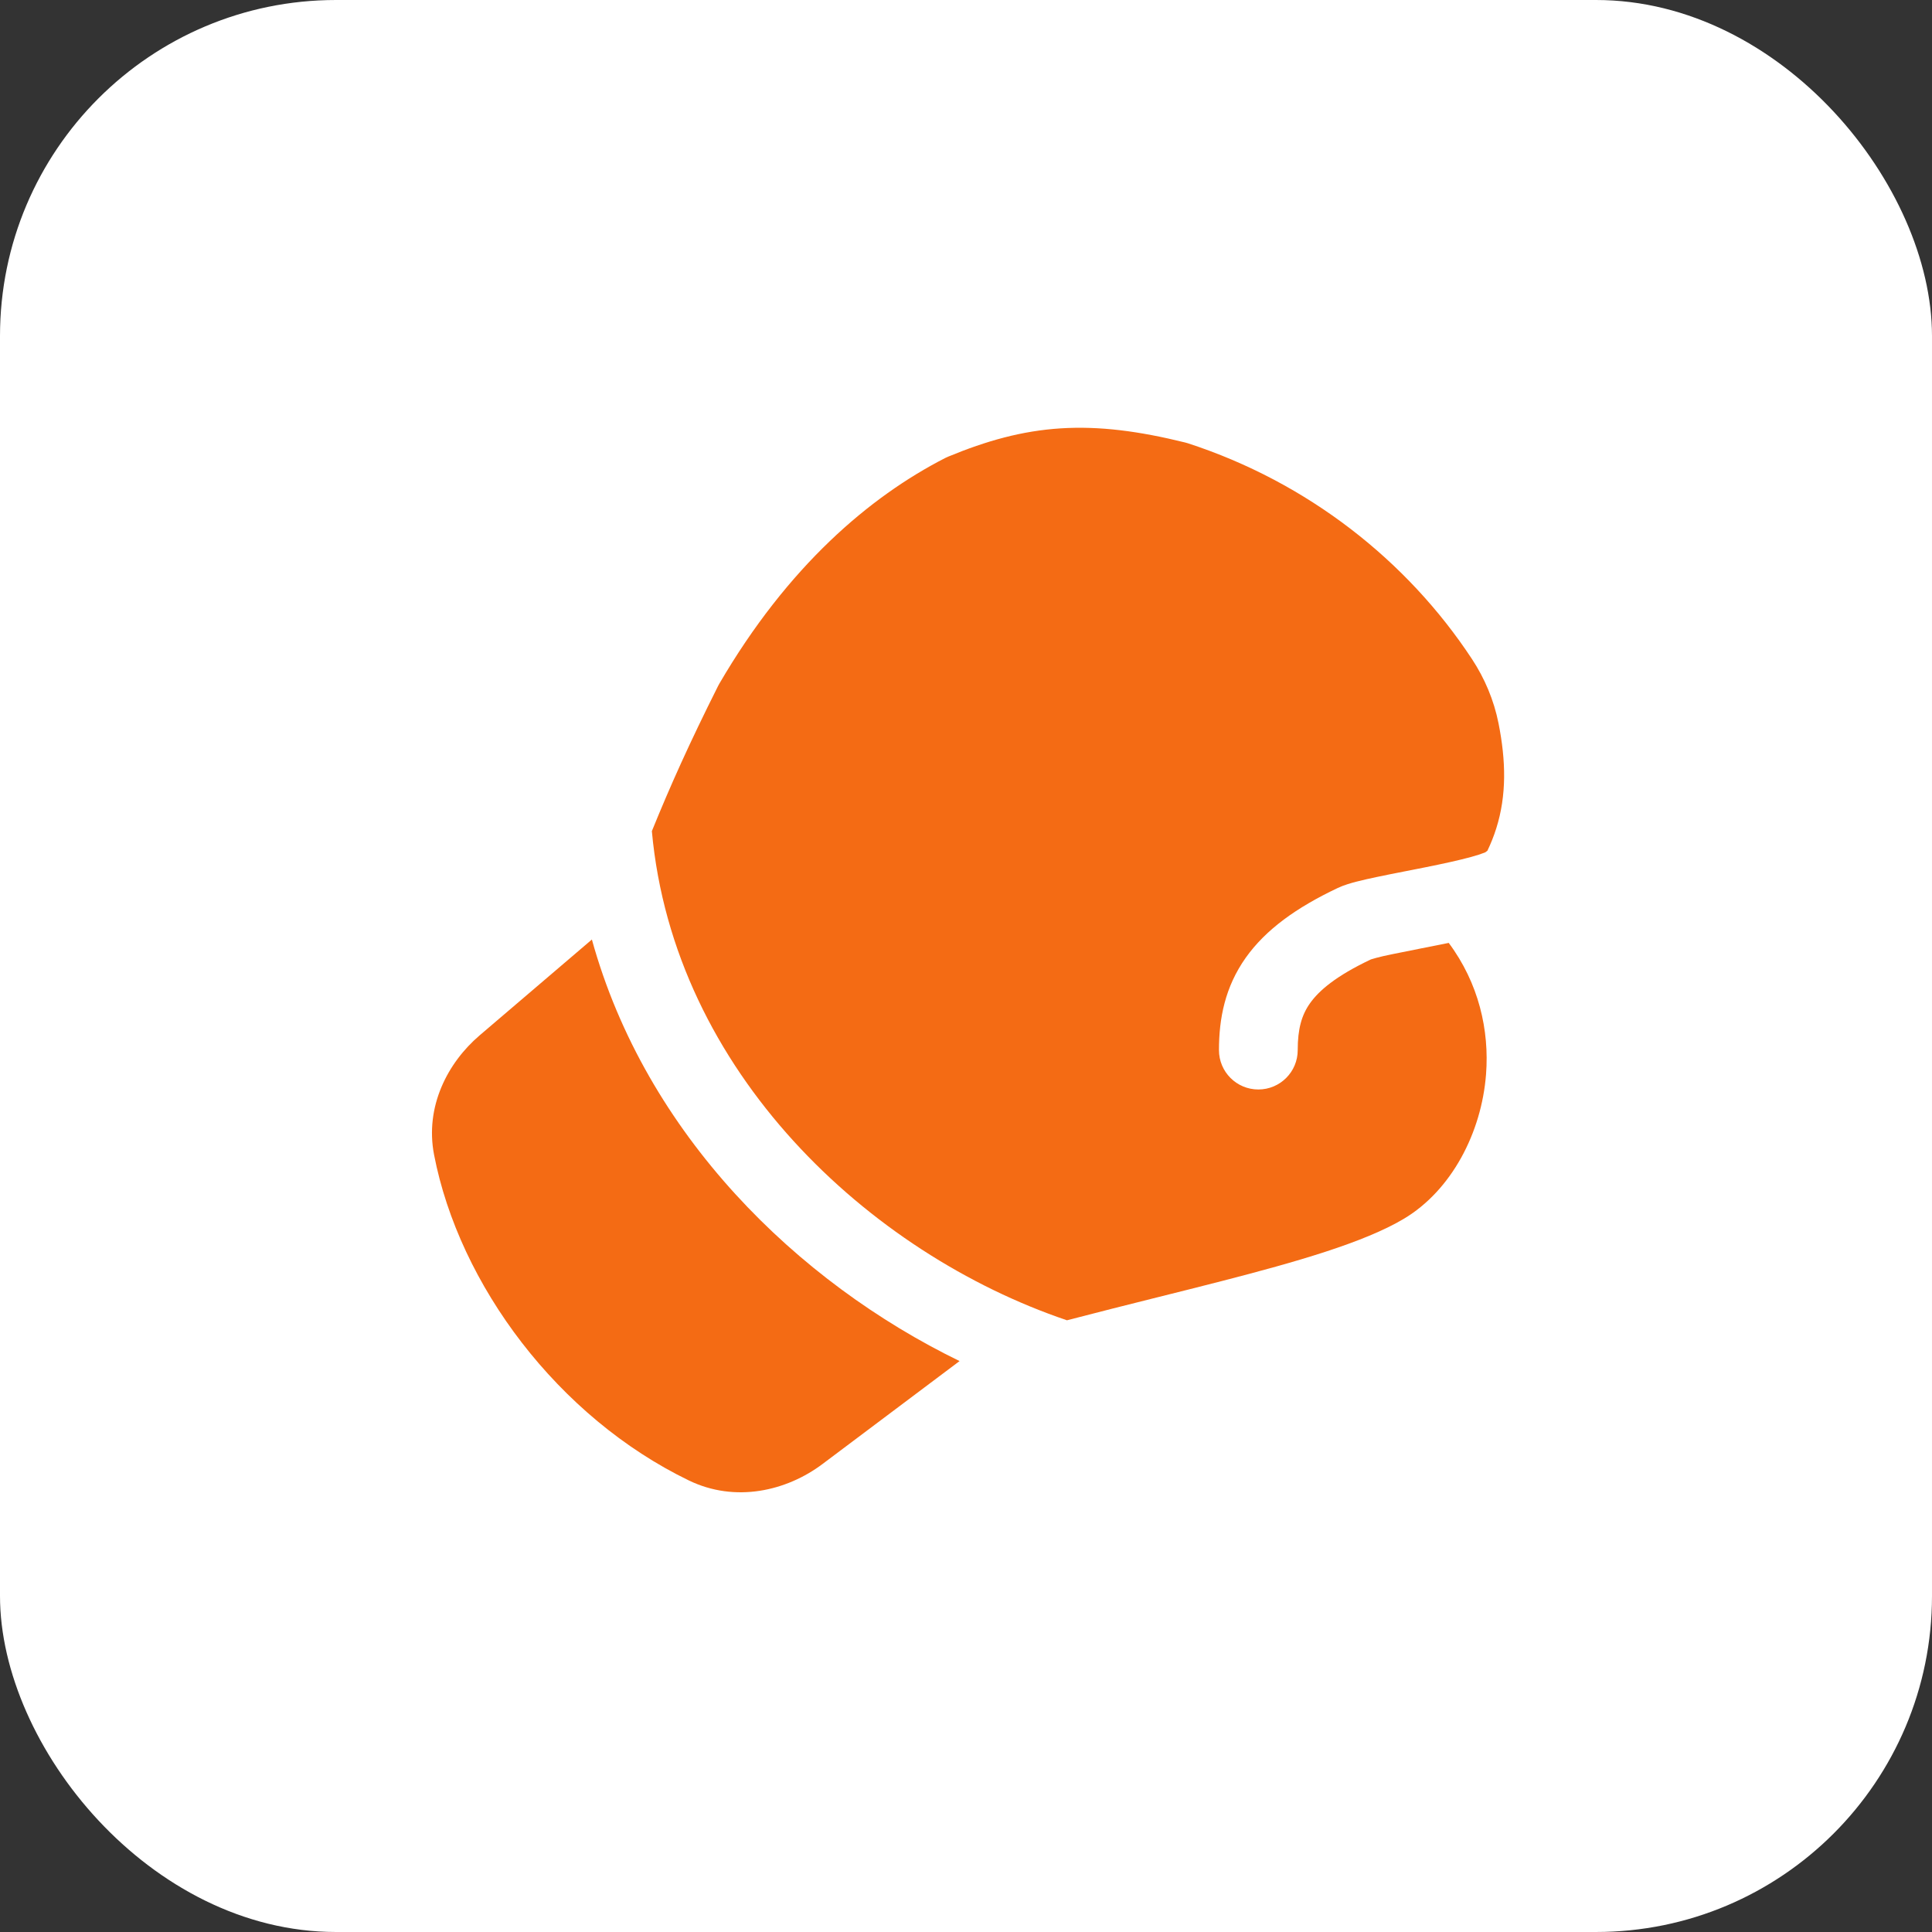 <svg width="92" height="92" viewBox="0 0 92 92" fill="none" xmlns="http://www.w3.org/2000/svg">
<rect x="0" y="0" width="92" height="92" fill="#333333" stroke="none"/>
<rect width="92" height="92" rx="16" fill="white"/>
<path d="M50.511 20.398C52.348 20.282 54.23 20.526 56.435 21.071C56.479 21.082 56.523 21.094 56.565 21.108C62.266 22.961 67.01 26.695 70.096 31.387C70.698 32.302 71.137 33.335 71.357 34.437C71.713 36.224 71.75 37.865 71.25 39.449C71.134 39.816 70.993 40.17 70.828 40.513C70.791 40.537 70.754 40.563 70.719 40.591L70.676 40.608C70.539 40.663 70.328 40.732 70.034 40.812C69.45 40.972 68.697 41.134 67.888 41.297C67.589 41.357 67.276 41.418 66.966 41.479C66.472 41.576 65.982 41.672 65.564 41.761C65.216 41.834 64.88 41.909 64.591 41.984C64.336 42.05 63.993 42.147 63.7 42.286C61.739 43.214 60.273 44.264 59.32 45.608C58.337 46.997 58.046 48.493 58.046 50.005C58.046 51.041 58.885 51.88 59.921 51.88C60.956 51.881 61.796 51.041 61.796 50.006C61.796 48.997 61.981 48.34 62.38 47.776C62.811 47.168 63.615 46.475 65.284 45.685C65.284 45.685 65.436 45.64 65.534 45.613C65.791 45.544 65.948 45.511 66.18 45.463C66.228 45.453 66.279 45.442 66.336 45.43C66.737 45.346 67.174 45.26 67.643 45.168L67.645 45.167C67.959 45.106 68.287 45.041 68.627 44.973C68.746 44.949 68.866 44.925 68.987 44.9C70.418 46.819 70.926 49.063 70.764 51.156C70.549 53.947 69.116 56.681 66.859 58.032C64.952 59.173 61.694 60.097 58.207 60.996C57.197 61.256 56.151 61.518 55.081 61.785L55.076 61.786C53.685 62.135 52.254 62.493 50.808 62.871C41.392 59.685 32.084 51.047 31.041 39.578C31.922 37.41 32.824 35.399 34.195 32.665C34.212 32.63 34.231 32.595 34.251 32.561C37.517 26.96 41.417 23.649 45.011 21.809C45.056 21.786 45.102 21.765 45.148 21.746C46.975 20.99 48.665 20.515 50.511 20.398Z" fill="#F46B14"/>
<path d="M28.185 44.739C30.754 54.022 37.963 61.052 45.694 64.813L39.167 69.715C37.451 71.004 35.014 71.569 32.801 70.497C26.58 67.484 21.871 61.196 20.67 54.99C20.226 52.69 21.32 50.6 22.842 49.301L28.185 44.739Z" fill="#F46B14"/>
</svg>
